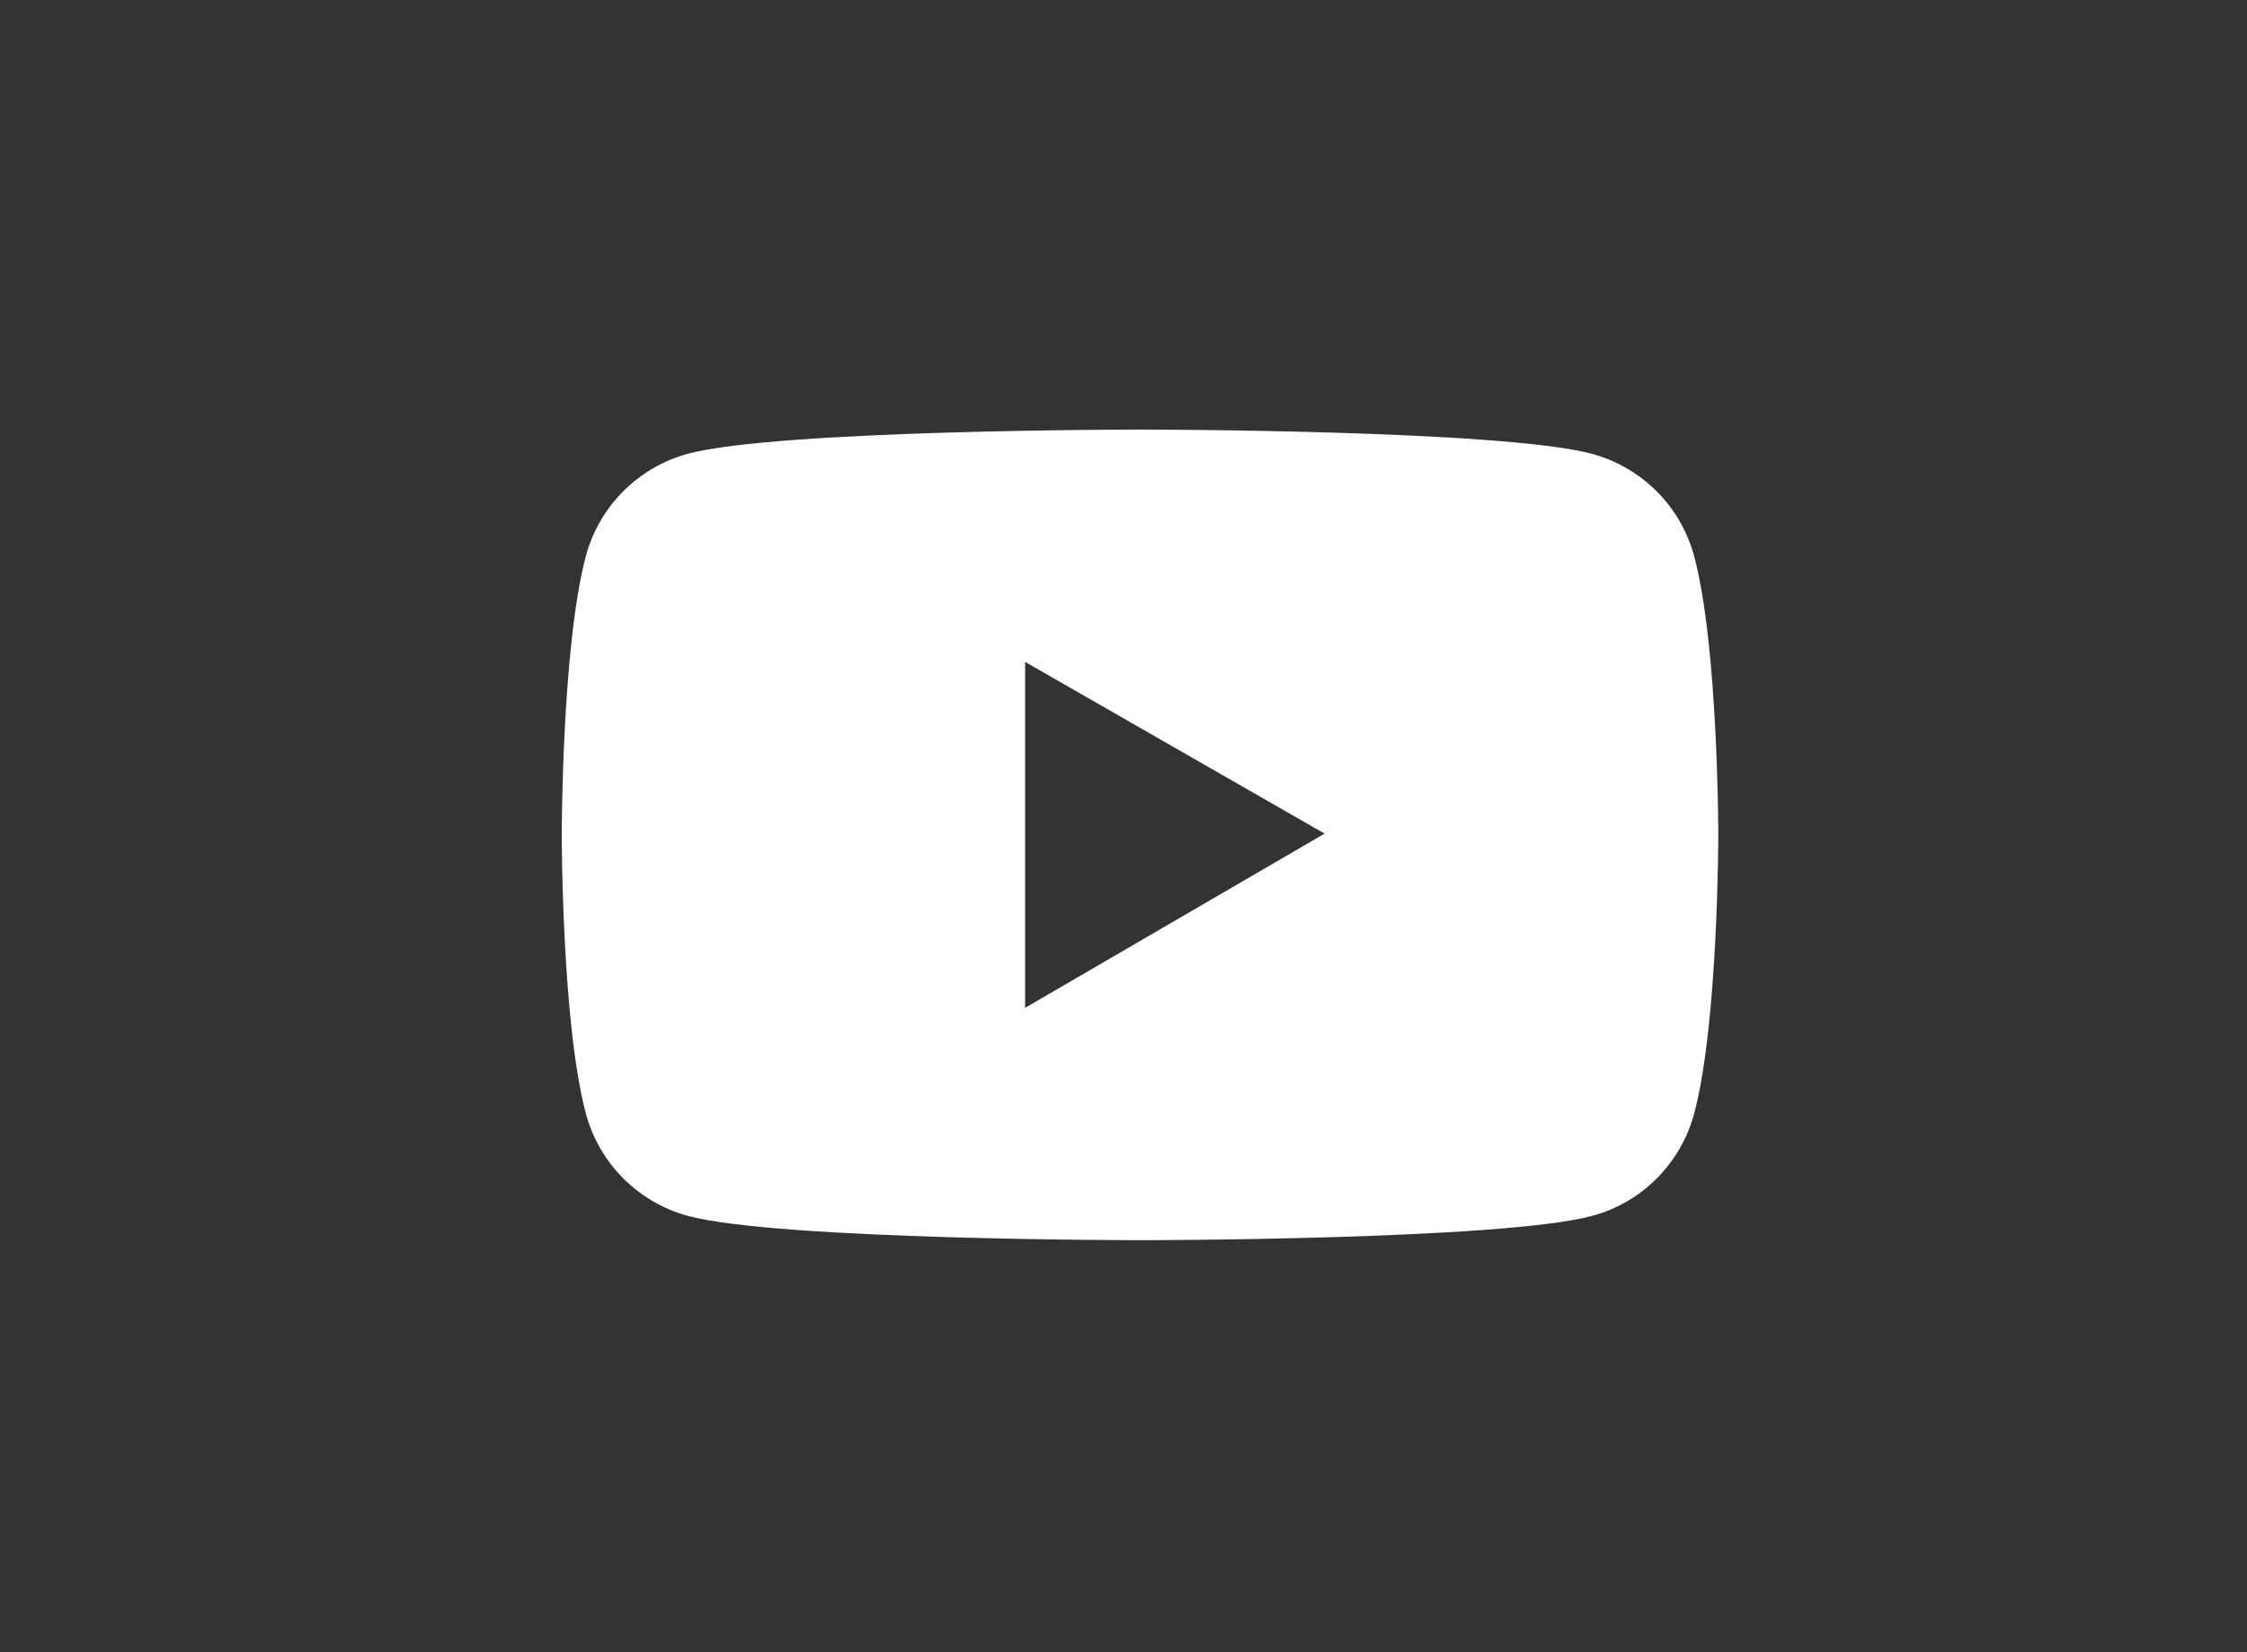 <svg width="68" height="50" viewBox="0 0 68 50" fill="none" xmlns="http://www.w3.org/2000/svg">
<rect x="0" y="0" width="68" height="50" fill="#333333" stroke="none"/>
<path d="M51.27 16.832C51.07 16.09 50.68 15.413 50.137 14.87C49.594 14.326 48.918 13.935 48.176 13.734C45.445 13 34.5 13 34.5 13C34.5 13 23.555 13 20.824 13.73C20.082 13.93 19.406 14.321 18.863 14.865C18.32 15.409 17.929 16.086 17.73 16.828C17 19.562 17 25.266 17 25.266C17 25.266 17 30.969 17.73 33.699C18.133 35.207 19.32 36.395 20.824 36.797C23.555 37.531 34.5 37.531 34.5 37.531C34.5 37.531 45.445 37.531 48.176 36.797C49.684 36.395 50.867 35.207 51.27 33.699C52 30.969 52 25.266 52 25.266C52 25.266 52 19.562 51.27 16.832ZM31.023 30.5V20.031L40.086 25.227L31.023 30.5Z" fill="white"/>
</svg>
